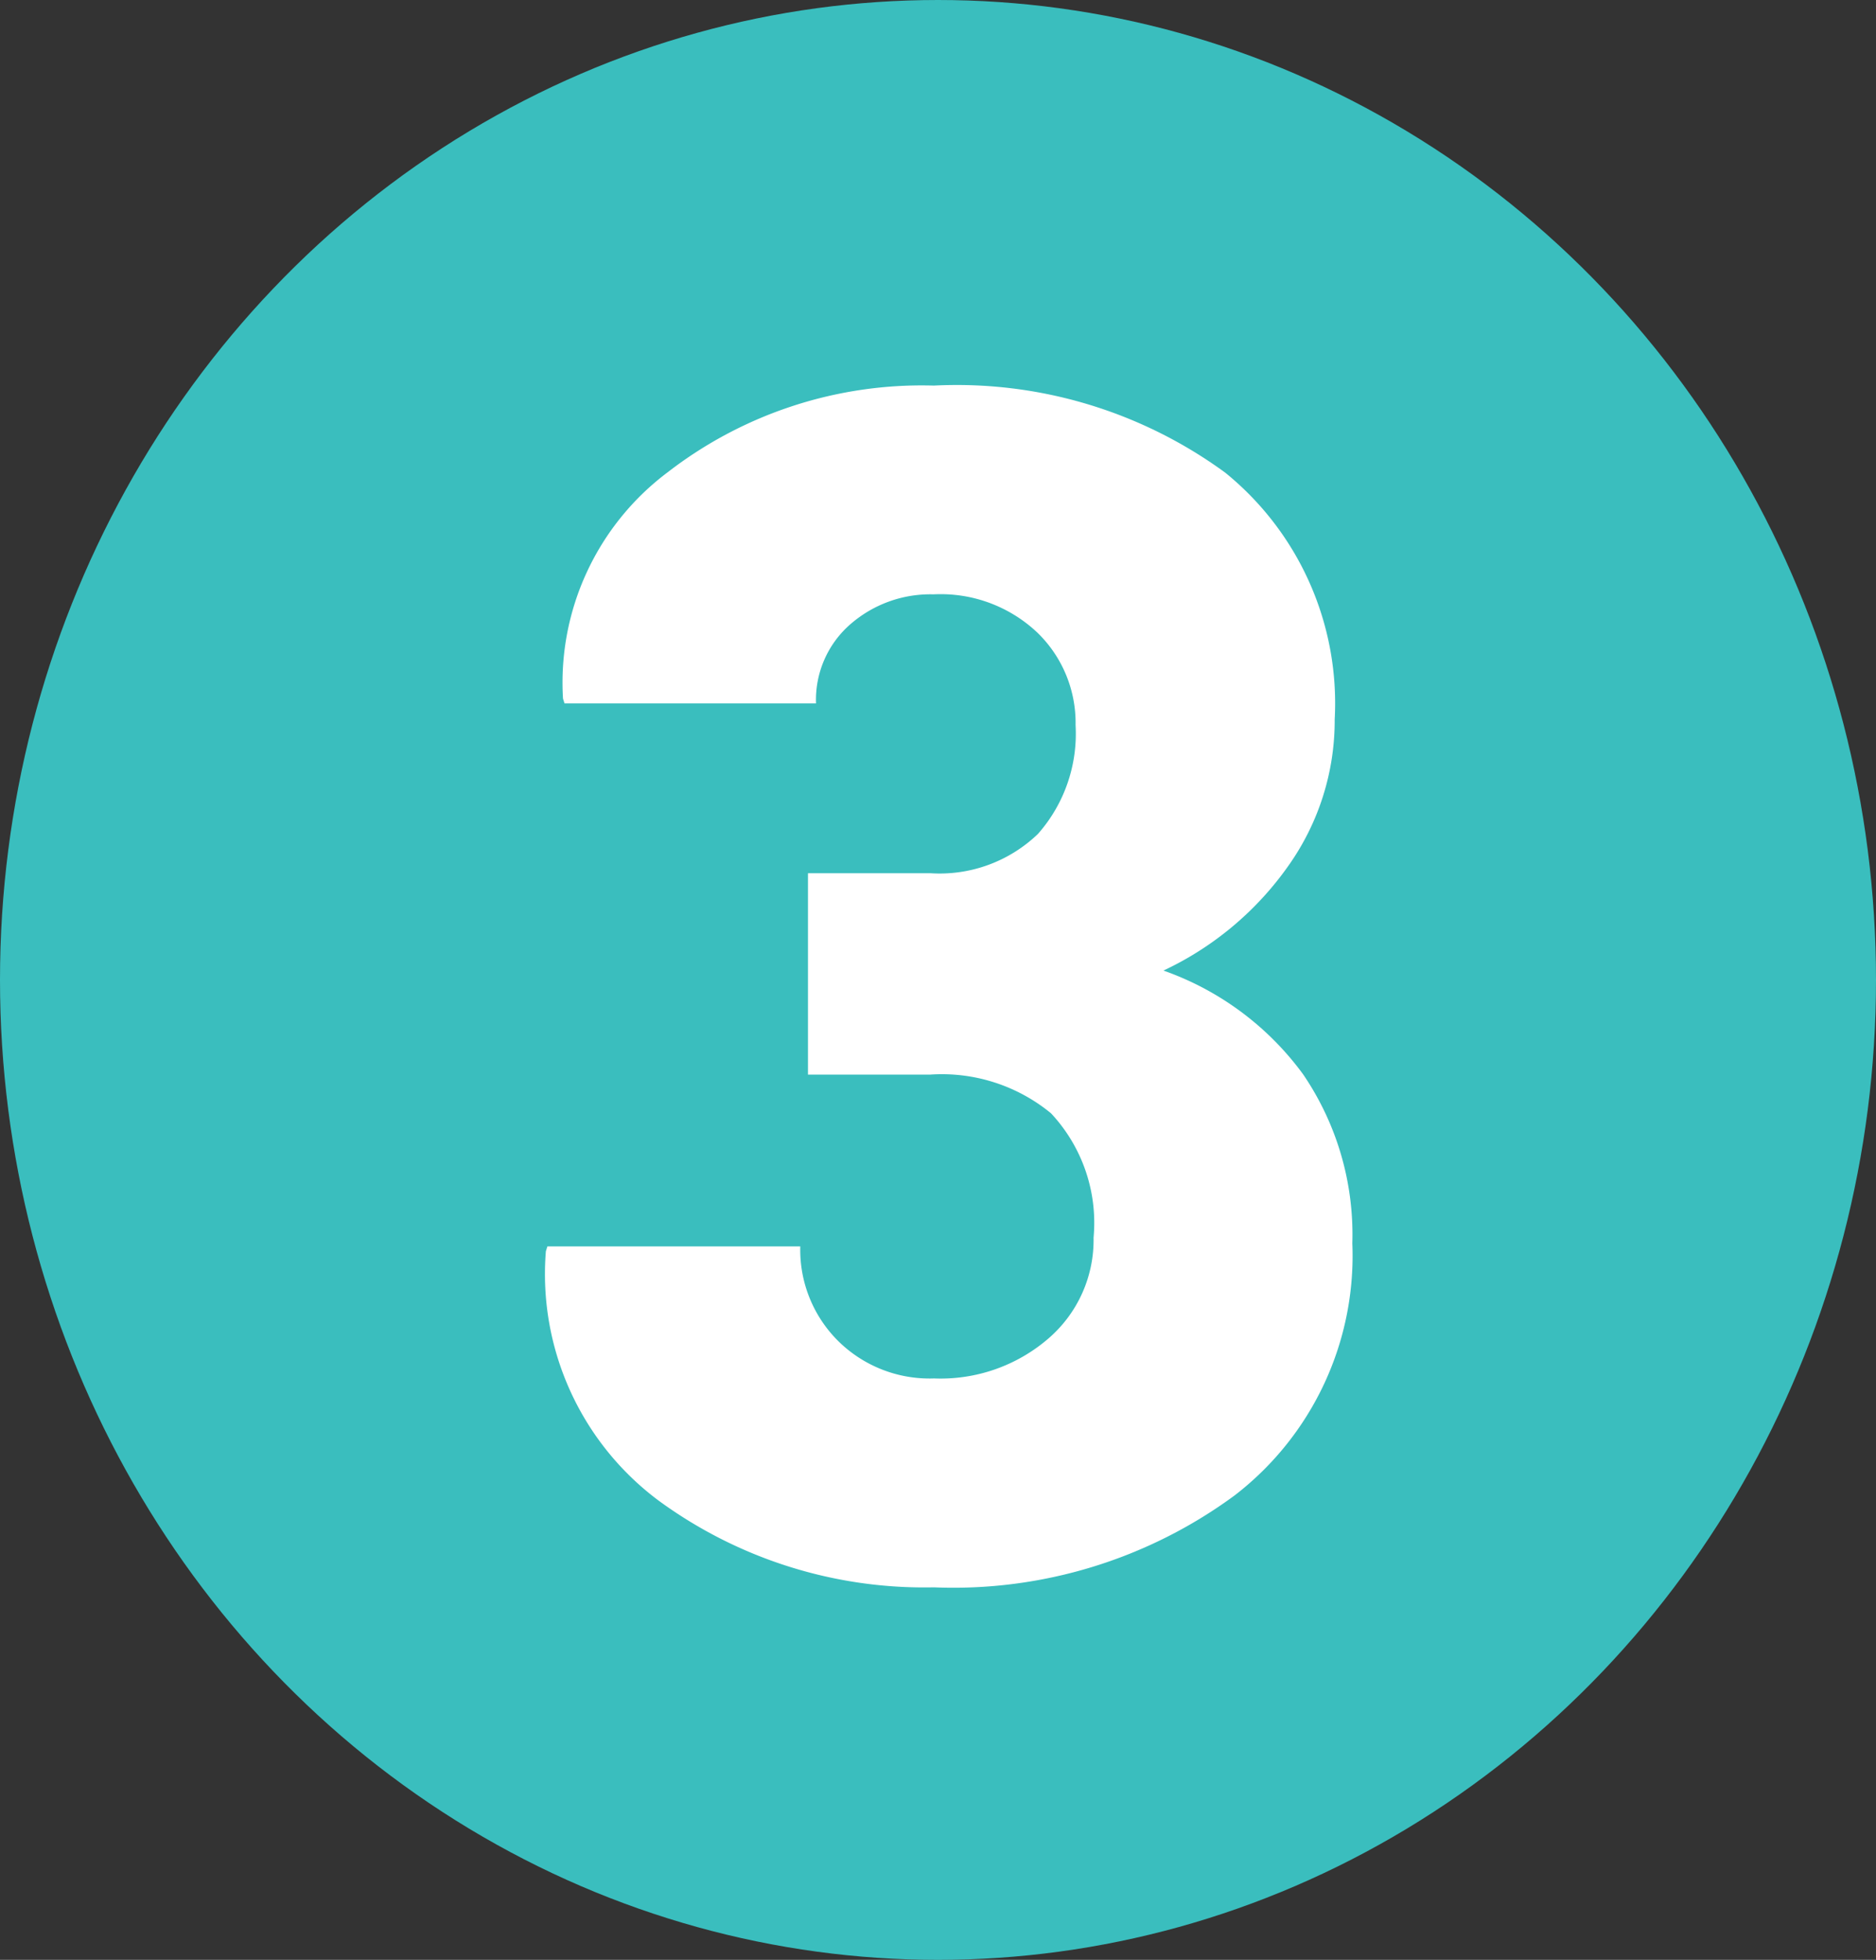 <svg id="Raggruppa_6226" data-name="Raggruppa 6226" xmlns="http://www.w3.org/2000/svg" width="25.854" height="27" viewBox="0 0 25.854 27">
  <rect x="0" y="0" width="25.854" height="27" fill="#333333" stroke="none"/>
  <ellipse id="Ellisse_316" data-name="Ellisse 316" cx="12.927" cy="13.5" rx="12.927" ry="13.5" fill="#3abebe"/>
  <path id="Tracciato_33243" data-name="Tracciato 33243" d="M8,21.793a1.955,1.955,0,0,0,1.481-.541,2.084,2.084,0,0,0,.519-1.5,1.73,1.73,0,0,0-.529-1.276,1.939,1.939,0,0,0-1.429-.525,1.677,1.677,0,0,0-1.148.414,1.38,1.38,0,0,0-.471,1.089H2.957l-.021-.066A3.622,3.622,0,0,1,4.38,16.268a5.725,5.725,0,0,1,3.667-1.193,6.268,6.268,0,0,1,4.016,1.2,4.091,4.091,0,0,1,1.508,3.4,3.459,3.459,0,0,1-.635,2.011,4.378,4.378,0,0,1-1.725,1.448,4.047,4.047,0,0,1,1.926,1.431,3.92,3.92,0,0,1,.677,2.326,4.164,4.164,0,0,1-1.624,3.475,6.542,6.542,0,0,1-4.143,1.265A6.2,6.2,0,0,1,4.259,30.44,3.892,3.892,0,0,1,2.7,27l.021-.066H6.206a1.77,1.77,0,0,0,.519,1.3,1.79,1.79,0,0,0,1.323.519A2.273,2.273,0,0,0,9.629,28.2a1.791,1.791,0,0,0,.619-1.387A2.209,2.209,0,0,0,9.661,25.1,2.369,2.369,0,0,0,8,24.567H6.312V21.793Z" transform="translate(4.823 -9.763)" fill="#fff"/>
</svg>
